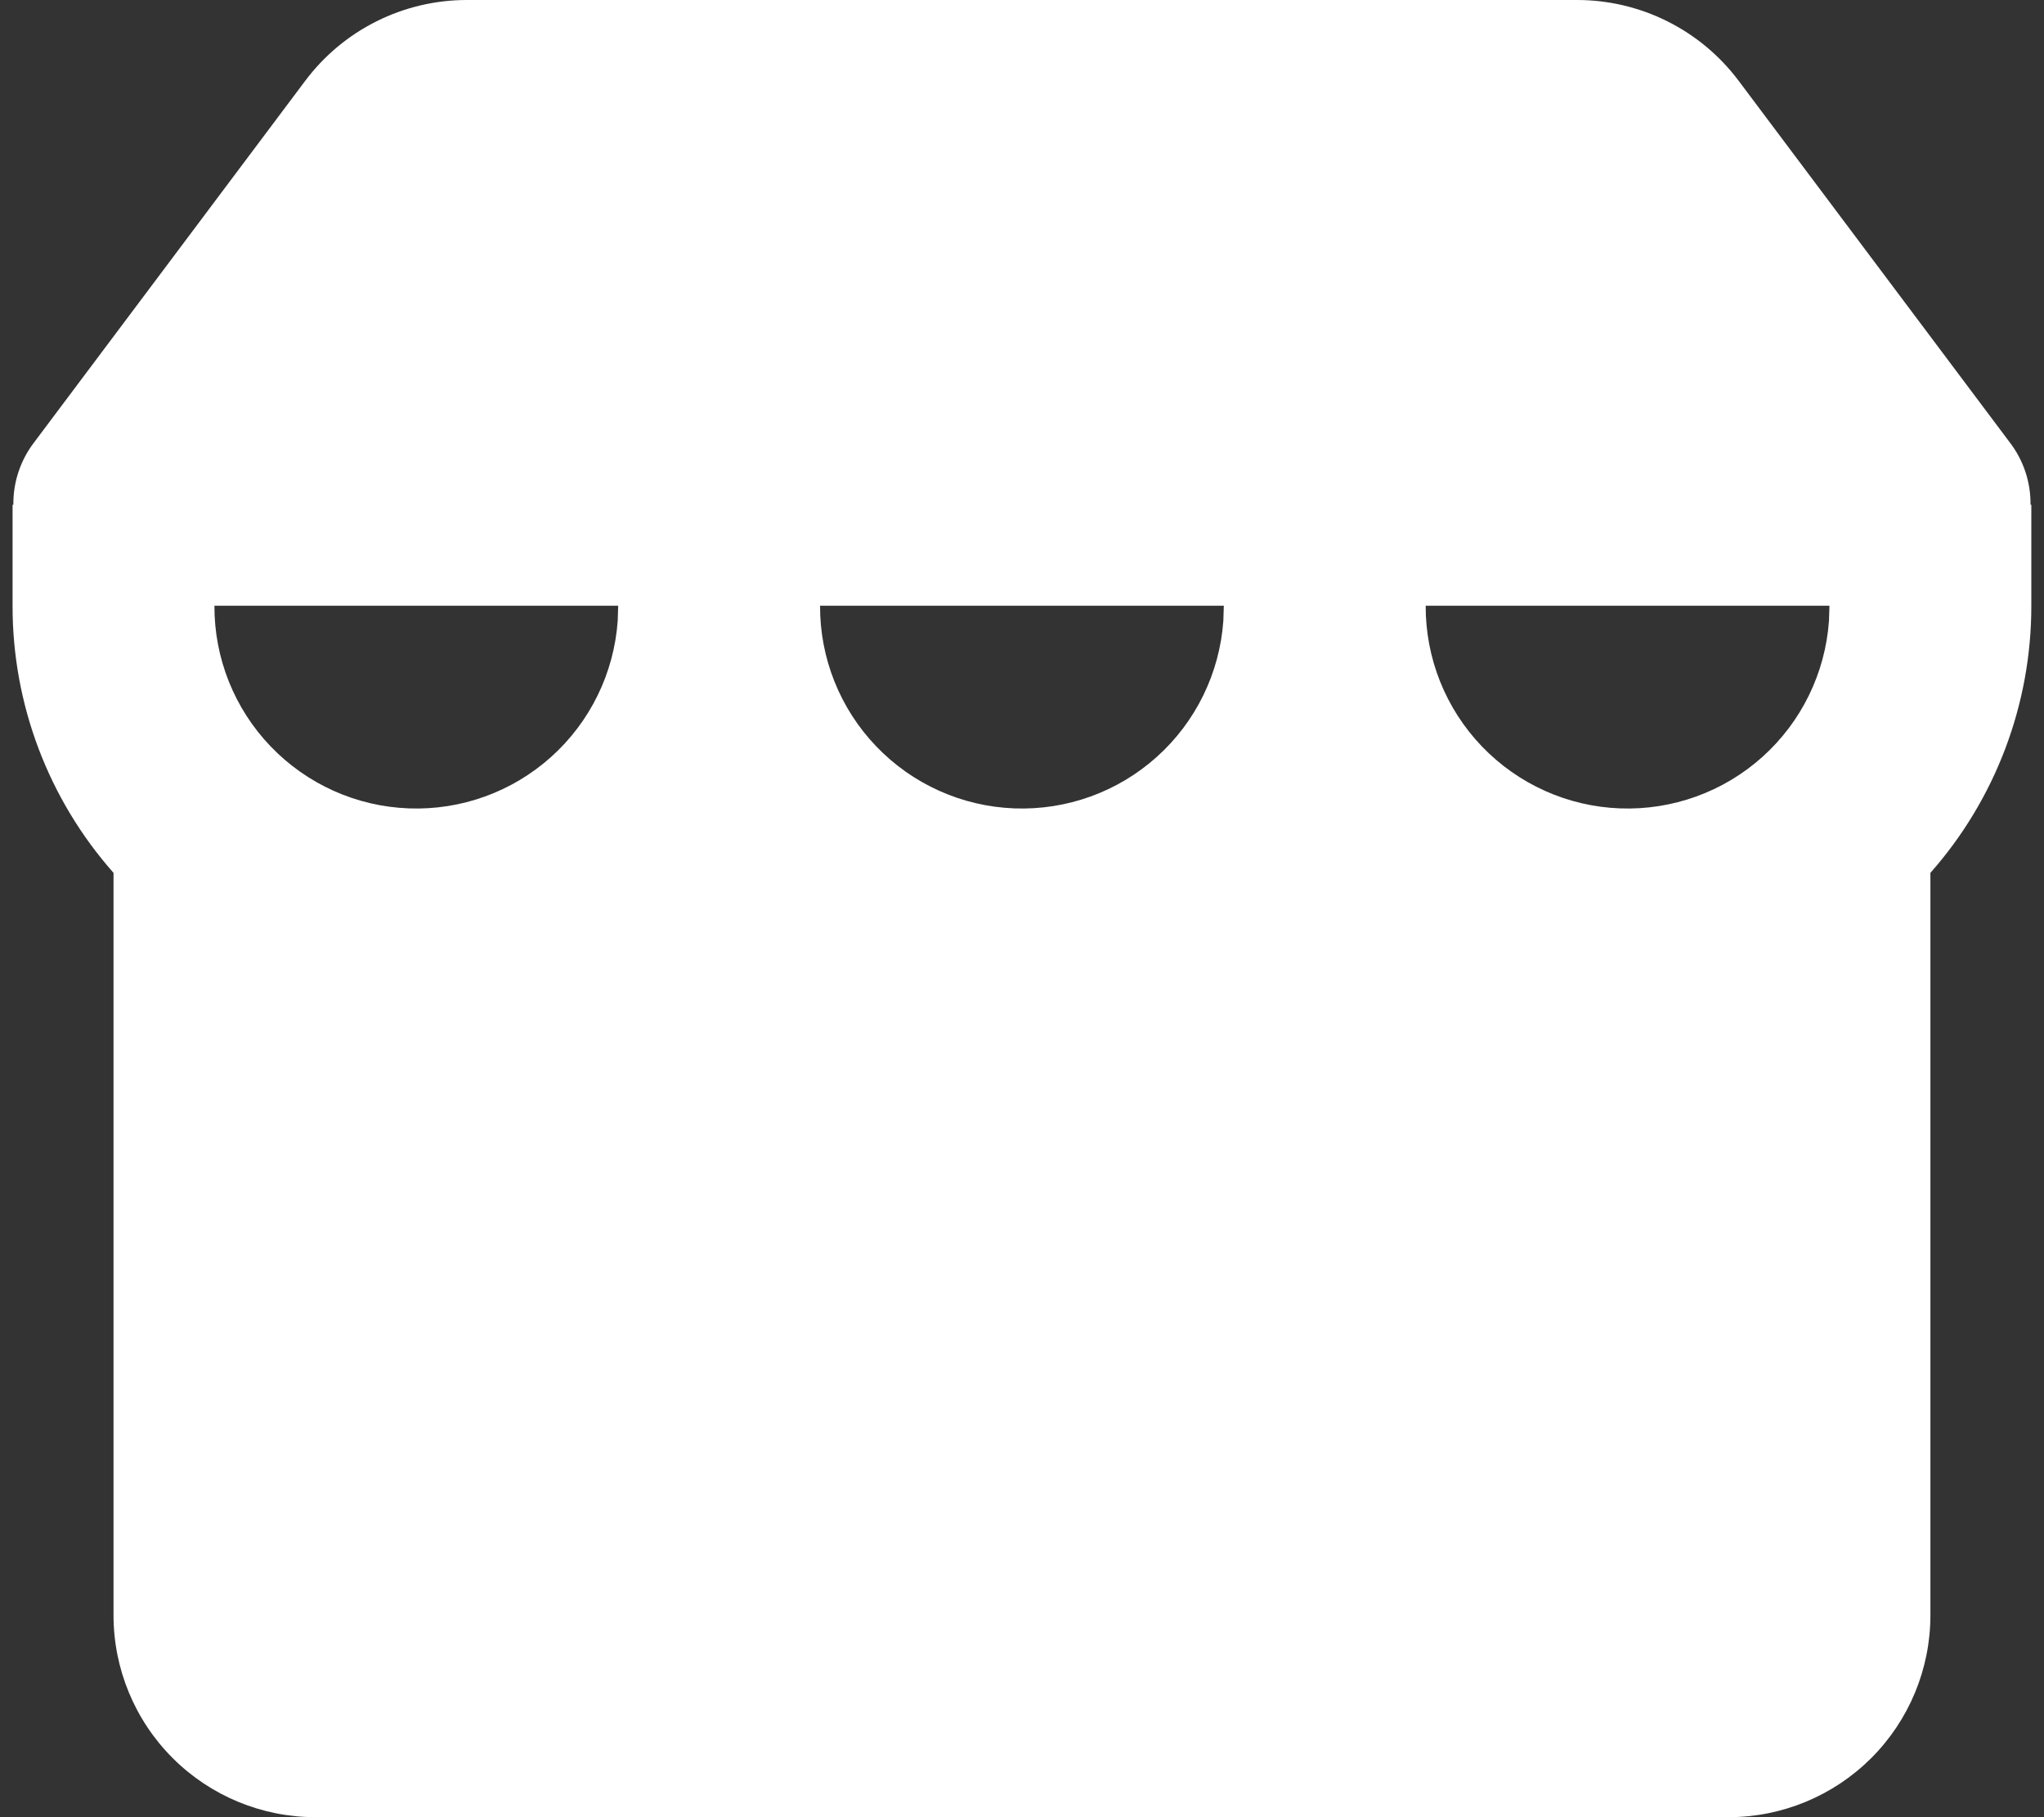 <svg width="54" height="48" viewBox="0 0 54 48" fill="none" xmlns="http://www.w3.org/2000/svg">
<rect x="0" y="0" width="54" height="48" fill="#333333" stroke="none"/>
<path fill-rule="evenodd" clip-rule="evenodd" d="M41.665 0C42.493 0 43.31 0.193 44.05 0.563C44.791 0.933 45.435 1.471 45.932 2.133L53.1 11.691C53.46 12.162 53.651 12.74 53.644 13.333H53.665V16C53.668 18.599 52.719 21.109 50.999 23.056V42.667C50.999 44.081 50.437 45.438 49.437 46.438C48.436 47.438 47.08 48 45.665 48H8.332C6.918 48 5.561 47.438 4.561 46.438C3.561 45.438 2.999 44.081 2.999 42.667V23.056C1.277 21.109 0.328 18.599 0.332 16V13.333H0.353C0.346 12.74 0.538 12.162 0.897 11.691L8.065 2.133C8.562 1.471 9.206 0.933 9.947 0.563C10.688 0.193 11.504 0 12.332 0H41.665ZM48.332 16H37.665C37.659 17.384 38.191 18.716 39.149 19.715C40.107 20.714 41.416 21.302 42.798 21.353C44.181 21.405 45.531 20.918 46.561 19.993C47.591 19.069 48.221 17.78 48.319 16.4L48.332 16ZM32.332 16H21.665C21.659 17.384 22.191 18.716 23.149 19.715C24.107 20.714 25.416 21.302 26.799 21.353C28.181 21.405 29.531 20.918 30.561 19.993C31.591 19.069 32.221 17.78 32.319 16.4L32.332 16ZM16.332 16H5.665C5.659 17.384 6.191 18.716 7.149 19.715C8.107 20.714 9.416 21.302 10.799 21.353C12.181 21.405 13.531 20.918 14.561 19.993C15.591 19.069 16.221 17.78 16.319 16.4L16.332 16Z" fill="white"/>
</svg>
